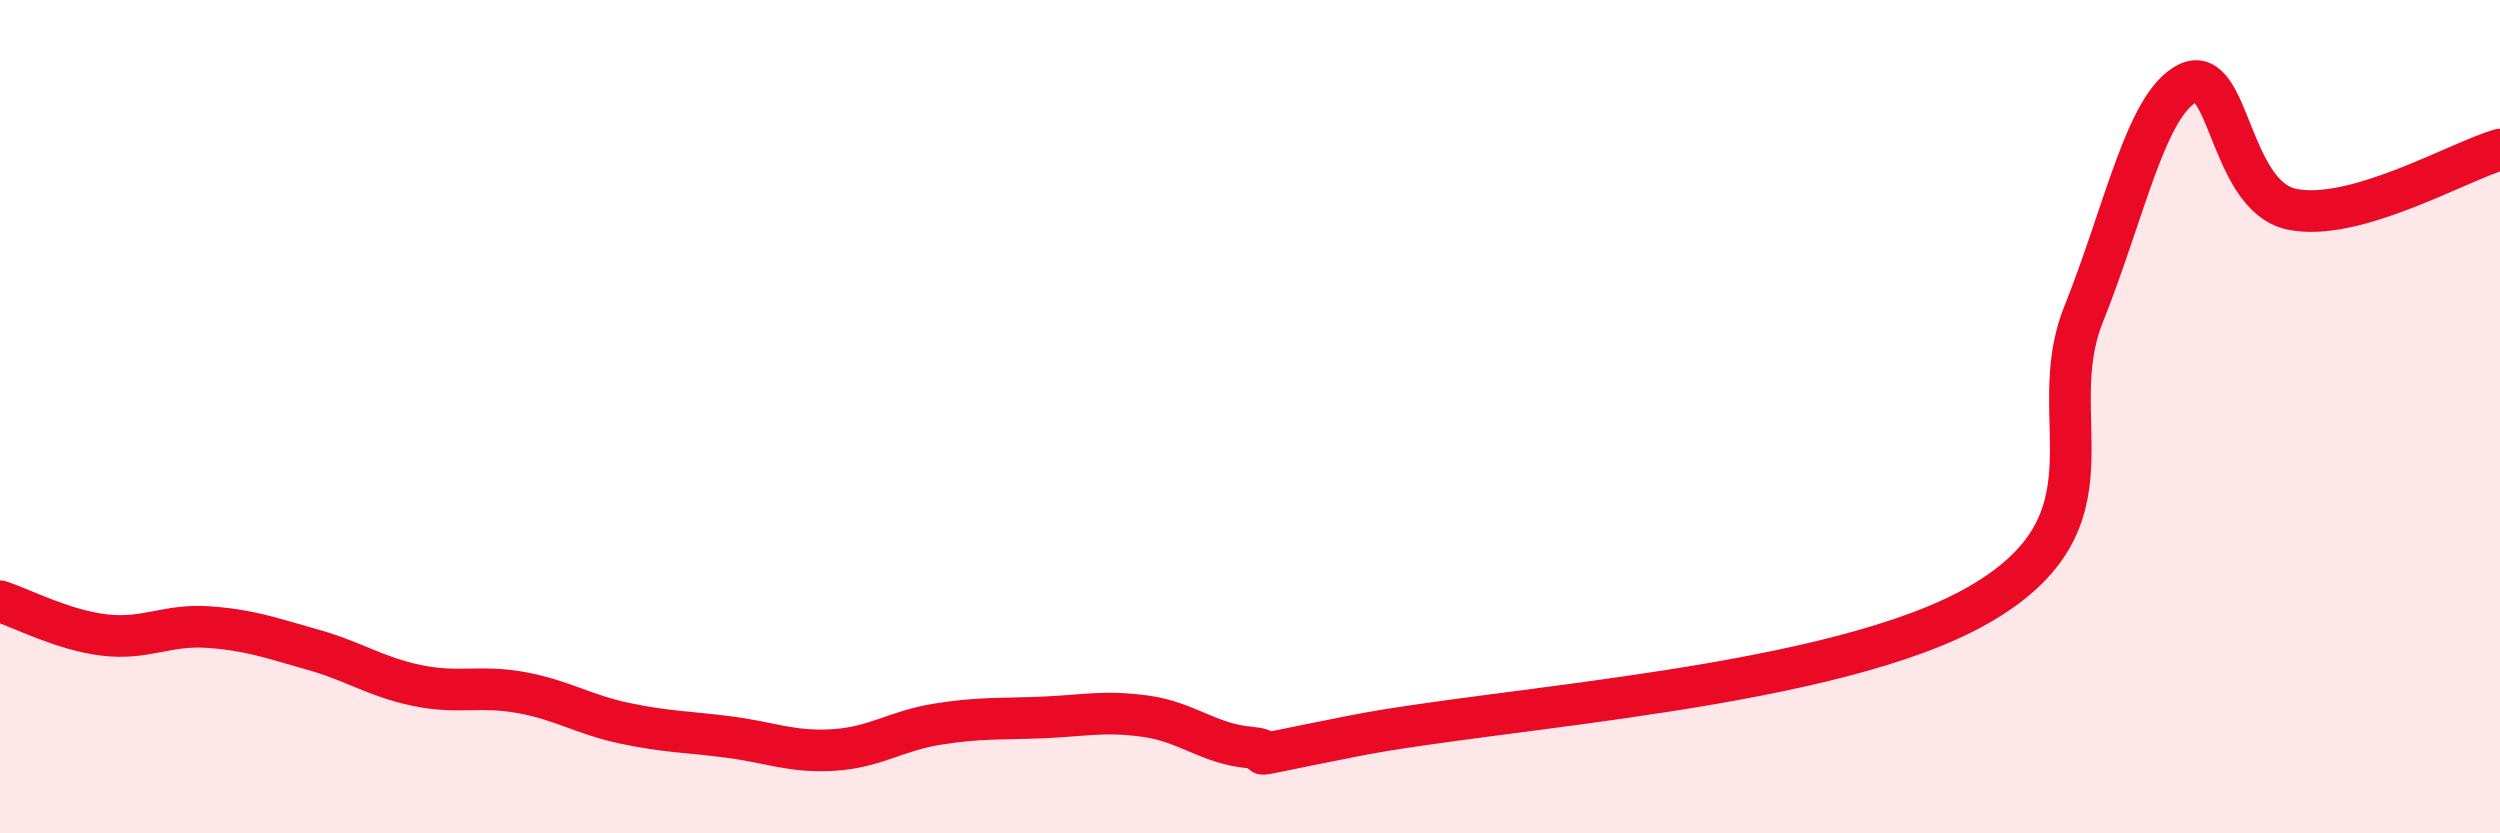
    <svg width="60" height="20" viewBox="0 0 60 20" xmlns="http://www.w3.org/2000/svg">
      <path
        d="M 0,14.43 C 0.5,14.59 1.5,15.12 2.5,15.24 C 3.5,15.36 4,14.98 5,15.05 C 6,15.12 6.5,15.31 7.5,15.59 C 8.5,15.87 9,16.24 10,16.45 C 11,16.66 11.5,16.44 12.5,16.62 C 13.5,16.8 14,17.15 15,17.36 C 16,17.57 16.5,17.56 17.5,17.69 C 18.5,17.82 19,18.06 20,18 C 21,17.94 21.5,17.54 22.5,17.38 C 23.5,17.22 24,17.26 25,17.22 C 26,17.18 26.5,17.05 27.5,17.19 C 28.5,17.33 29,17.85 30,17.94 C 31,18.03 29,18.35 32.5,17.66 C 36,16.97 44,16.53 47.5,14.51 C 51,12.49 49,10.06 50,7.56 C 51,5.06 51.5,2.51 52.5,2 C 53.5,1.49 53.5,4.7 55,5.02 C 56.5,5.34 59,3.88 60,3.59L60 20L0 20Z"
        fill="#EB0A25"
        opacity="0.1"
        stroke-linecap="round"
        stroke-linejoin="round"
      />
      <path
        d="M 0,14.43 C 0.5,14.59 1.5,15.12 2.5,15.24 C 3.5,15.36 4,14.98 5,15.05 C 6,15.12 6.5,15.31 7.5,15.59 C 8.5,15.87 9,16.24 10,16.45 C 11,16.66 11.5,16.44 12.5,16.62 C 13.5,16.8 14,17.15 15,17.36 C 16,17.57 16.5,17.56 17.5,17.69 C 18.5,17.82 19,18.06 20,18 C 21,17.94 21.5,17.54 22.5,17.38 C 23.5,17.22 24,17.26 25,17.22 C 26,17.18 26.5,17.05 27.5,17.19 C 28.5,17.33 29,17.85 30,17.94 C 31,18.03 29,18.35 32.5,17.66 C 36,16.97 44,16.53 47.5,14.51 C 51,12.49 49,10.06 50,7.56 C 51,5.06 51.5,2.51 52.5,2 C 53.5,1.49 53.5,4.7 55,5.02 C 56.5,5.34 59,3.88 60,3.59"
        stroke="#EB0A25"
        stroke-width="1"
        fill="none"
        stroke-linecap="round"
        stroke-linejoin="round"
      />
    </svg>
  